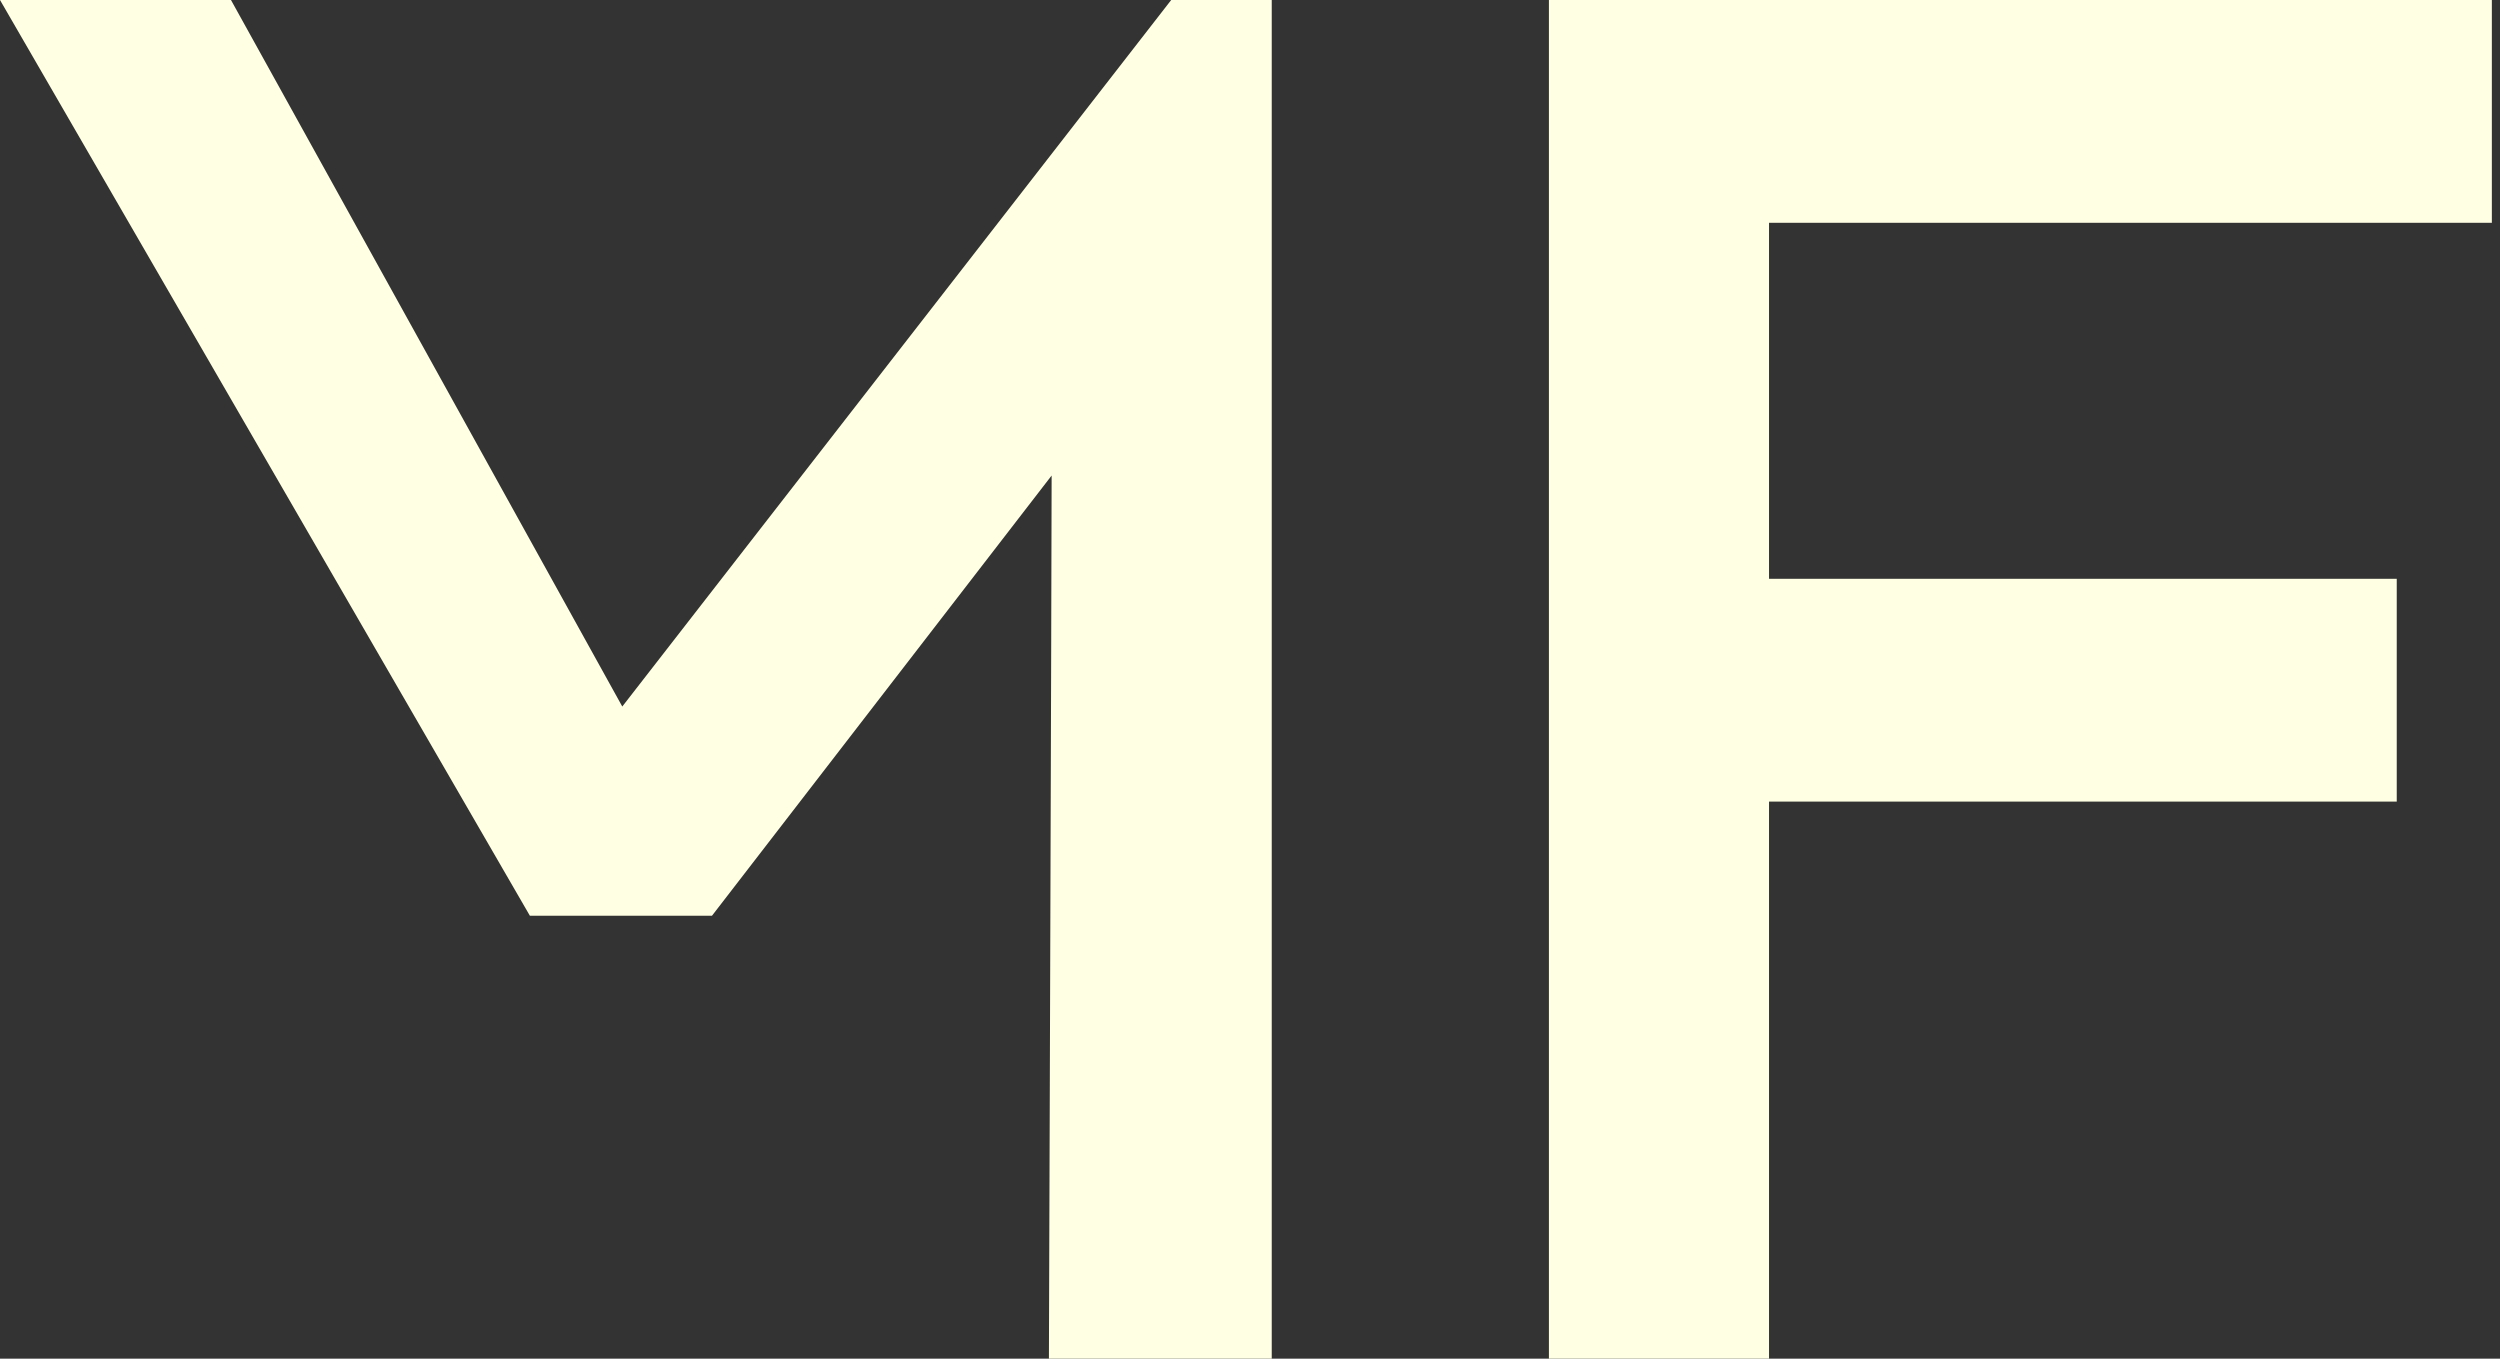 <?xml version="1.0" encoding="utf-8"?>
<!-- Generator: Adobe Illustrator 24.0.1, SVG Export Plug-In . SVG Version: 6.00 Build 0)  -->
<svg version="1.1" id="Calque_1" xmlns="http://www.w3.org/2000/svg" xmlns:xlink="http://www.w3.org/1999/xlink" x="0px" y="0px"
	 viewBox="0 0 92 50" style="enable-background:new 0 0 92 50;" xml:space="preserve">
<rect x="0" y="0" width="92" height="50" fill="#333333" stroke="none"/>
<style type="text/css">
	.st0{fill:#FFFFE3;}
</style>
<path class="st0" d="M0,0h8.5l14.4,26L43.1,0h3.7v50h-8.2c0,0,0.1-29.8,0.1-32.5L26.2,33.7h-6.7L0,0z"/>
<path class="st0" d="M57,0h34.7v8.2H65.1v13.1h23.1v8.2H65.1V50H57V0z"/>
</svg>
